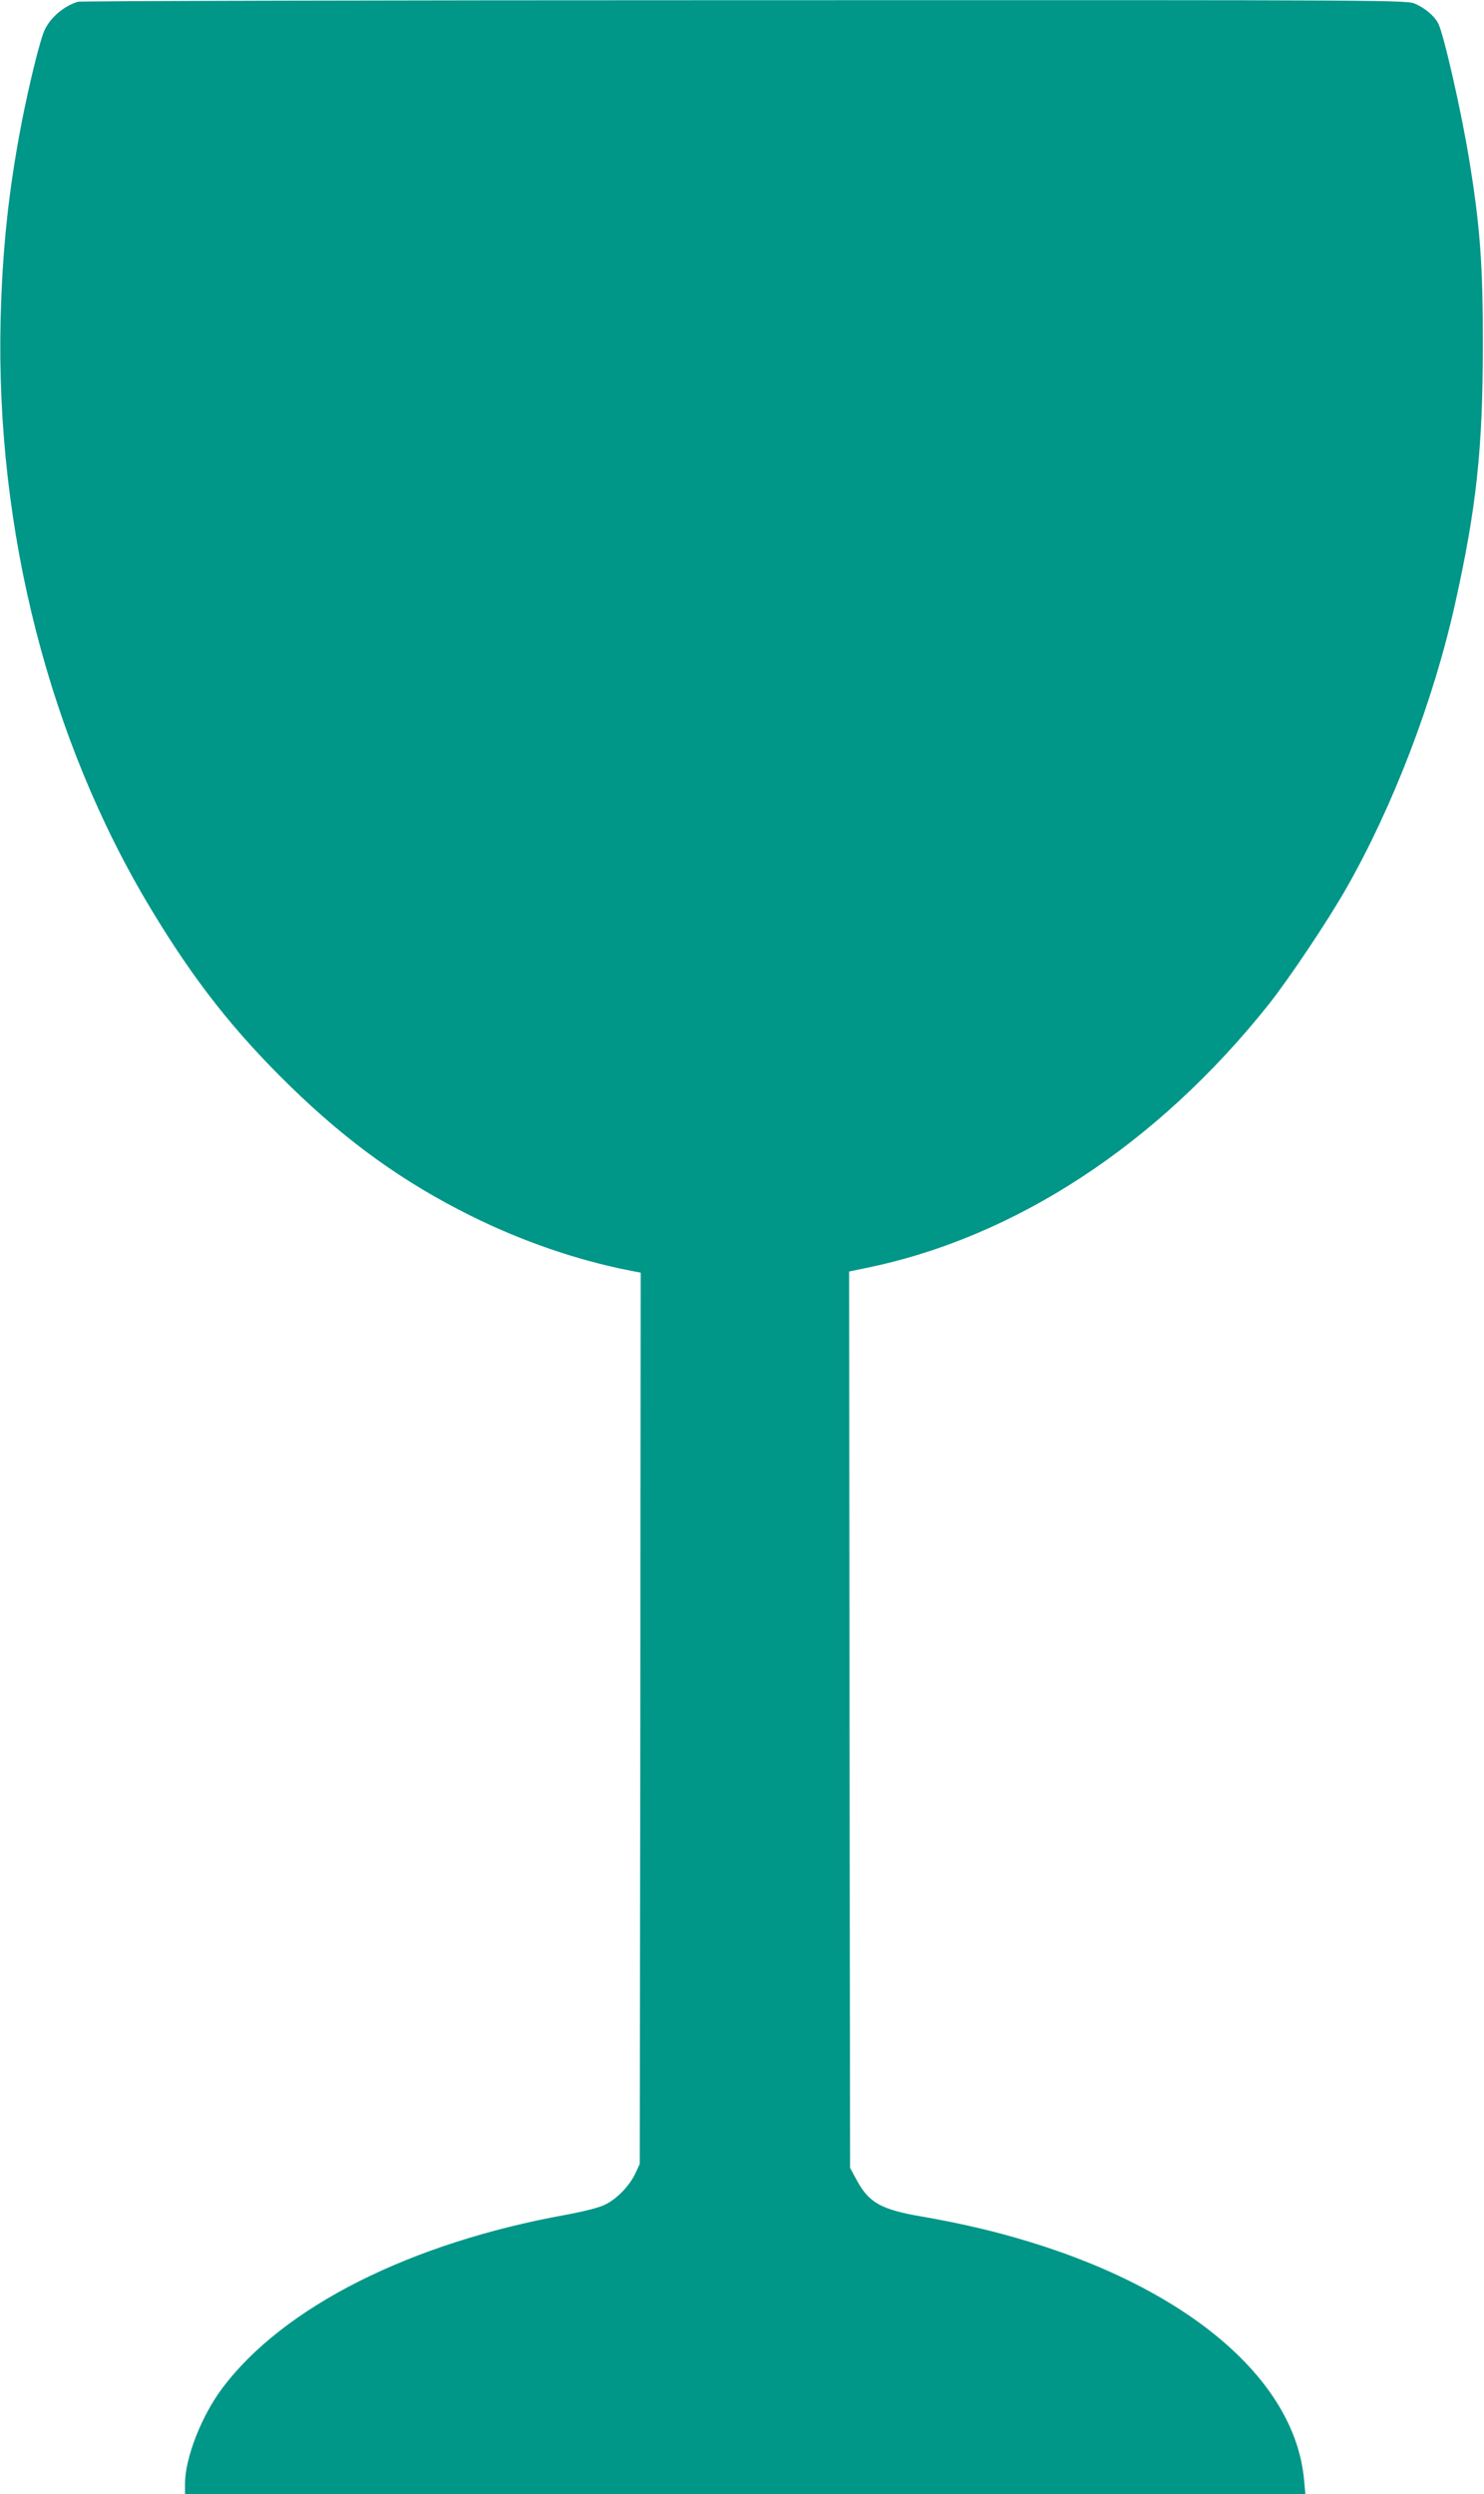 <?xml version="1.0" standalone="no"?>
<!DOCTYPE svg PUBLIC "-//W3C//DTD SVG 20010904//EN"
 "http://www.w3.org/TR/2001/REC-SVG-20010904/DTD/svg10.dtd">
<svg version="1.0" xmlns="http://www.w3.org/2000/svg"
 width="762pt" height="1280pt" viewBox="0 0 762 1280"
 preserveAspectRatio="xMidYMid meet">
<g transform="translate(0,1280) scale(0.1,-0.1)"
fill="#009688" stroke="none">
<path d="M400 12791 c-71 -22 -137 -77 -169 -141 -23 -44 -80 -276 -120 -480
-67 -348 -99 -649 -108 -1015 -25 -1078 251 -2157 773 -3021 221 -367 426
-627 715 -909 297 -289 582 -493 926 -664 262 -130 542 -227 816 -281 l57 -11
-2 -2287 -3 -2287 -22 -47 c-30 -65 -96 -133 -157 -162 -30 -15 -110 -35 -196
-51 -801 -144 -1454 -472 -1768 -890 -107 -142 -192 -359 -192 -492 l0 -53
2876 0 2877 0 -7 74 c-47 522 -613 996 -1486 1244 -151 43 -303 77 -475 107
-211 36 -273 71 -336 187 l-34 63 -3 2300 -2 2300 87 18 c765 156 1495 634
2067 1352 104 131 306 432 401 600 238 418 445 958 555 1450 111 496 144 801
144 1330 1 410 -14 615 -70 955 -40 248 -131 645 -159 700 -20 38 -65 76 -115
99 -45 21 -45 21 -3445 20 -1870 0 -3411 -4 -3425 -8z"/>
</g>
</svg>
